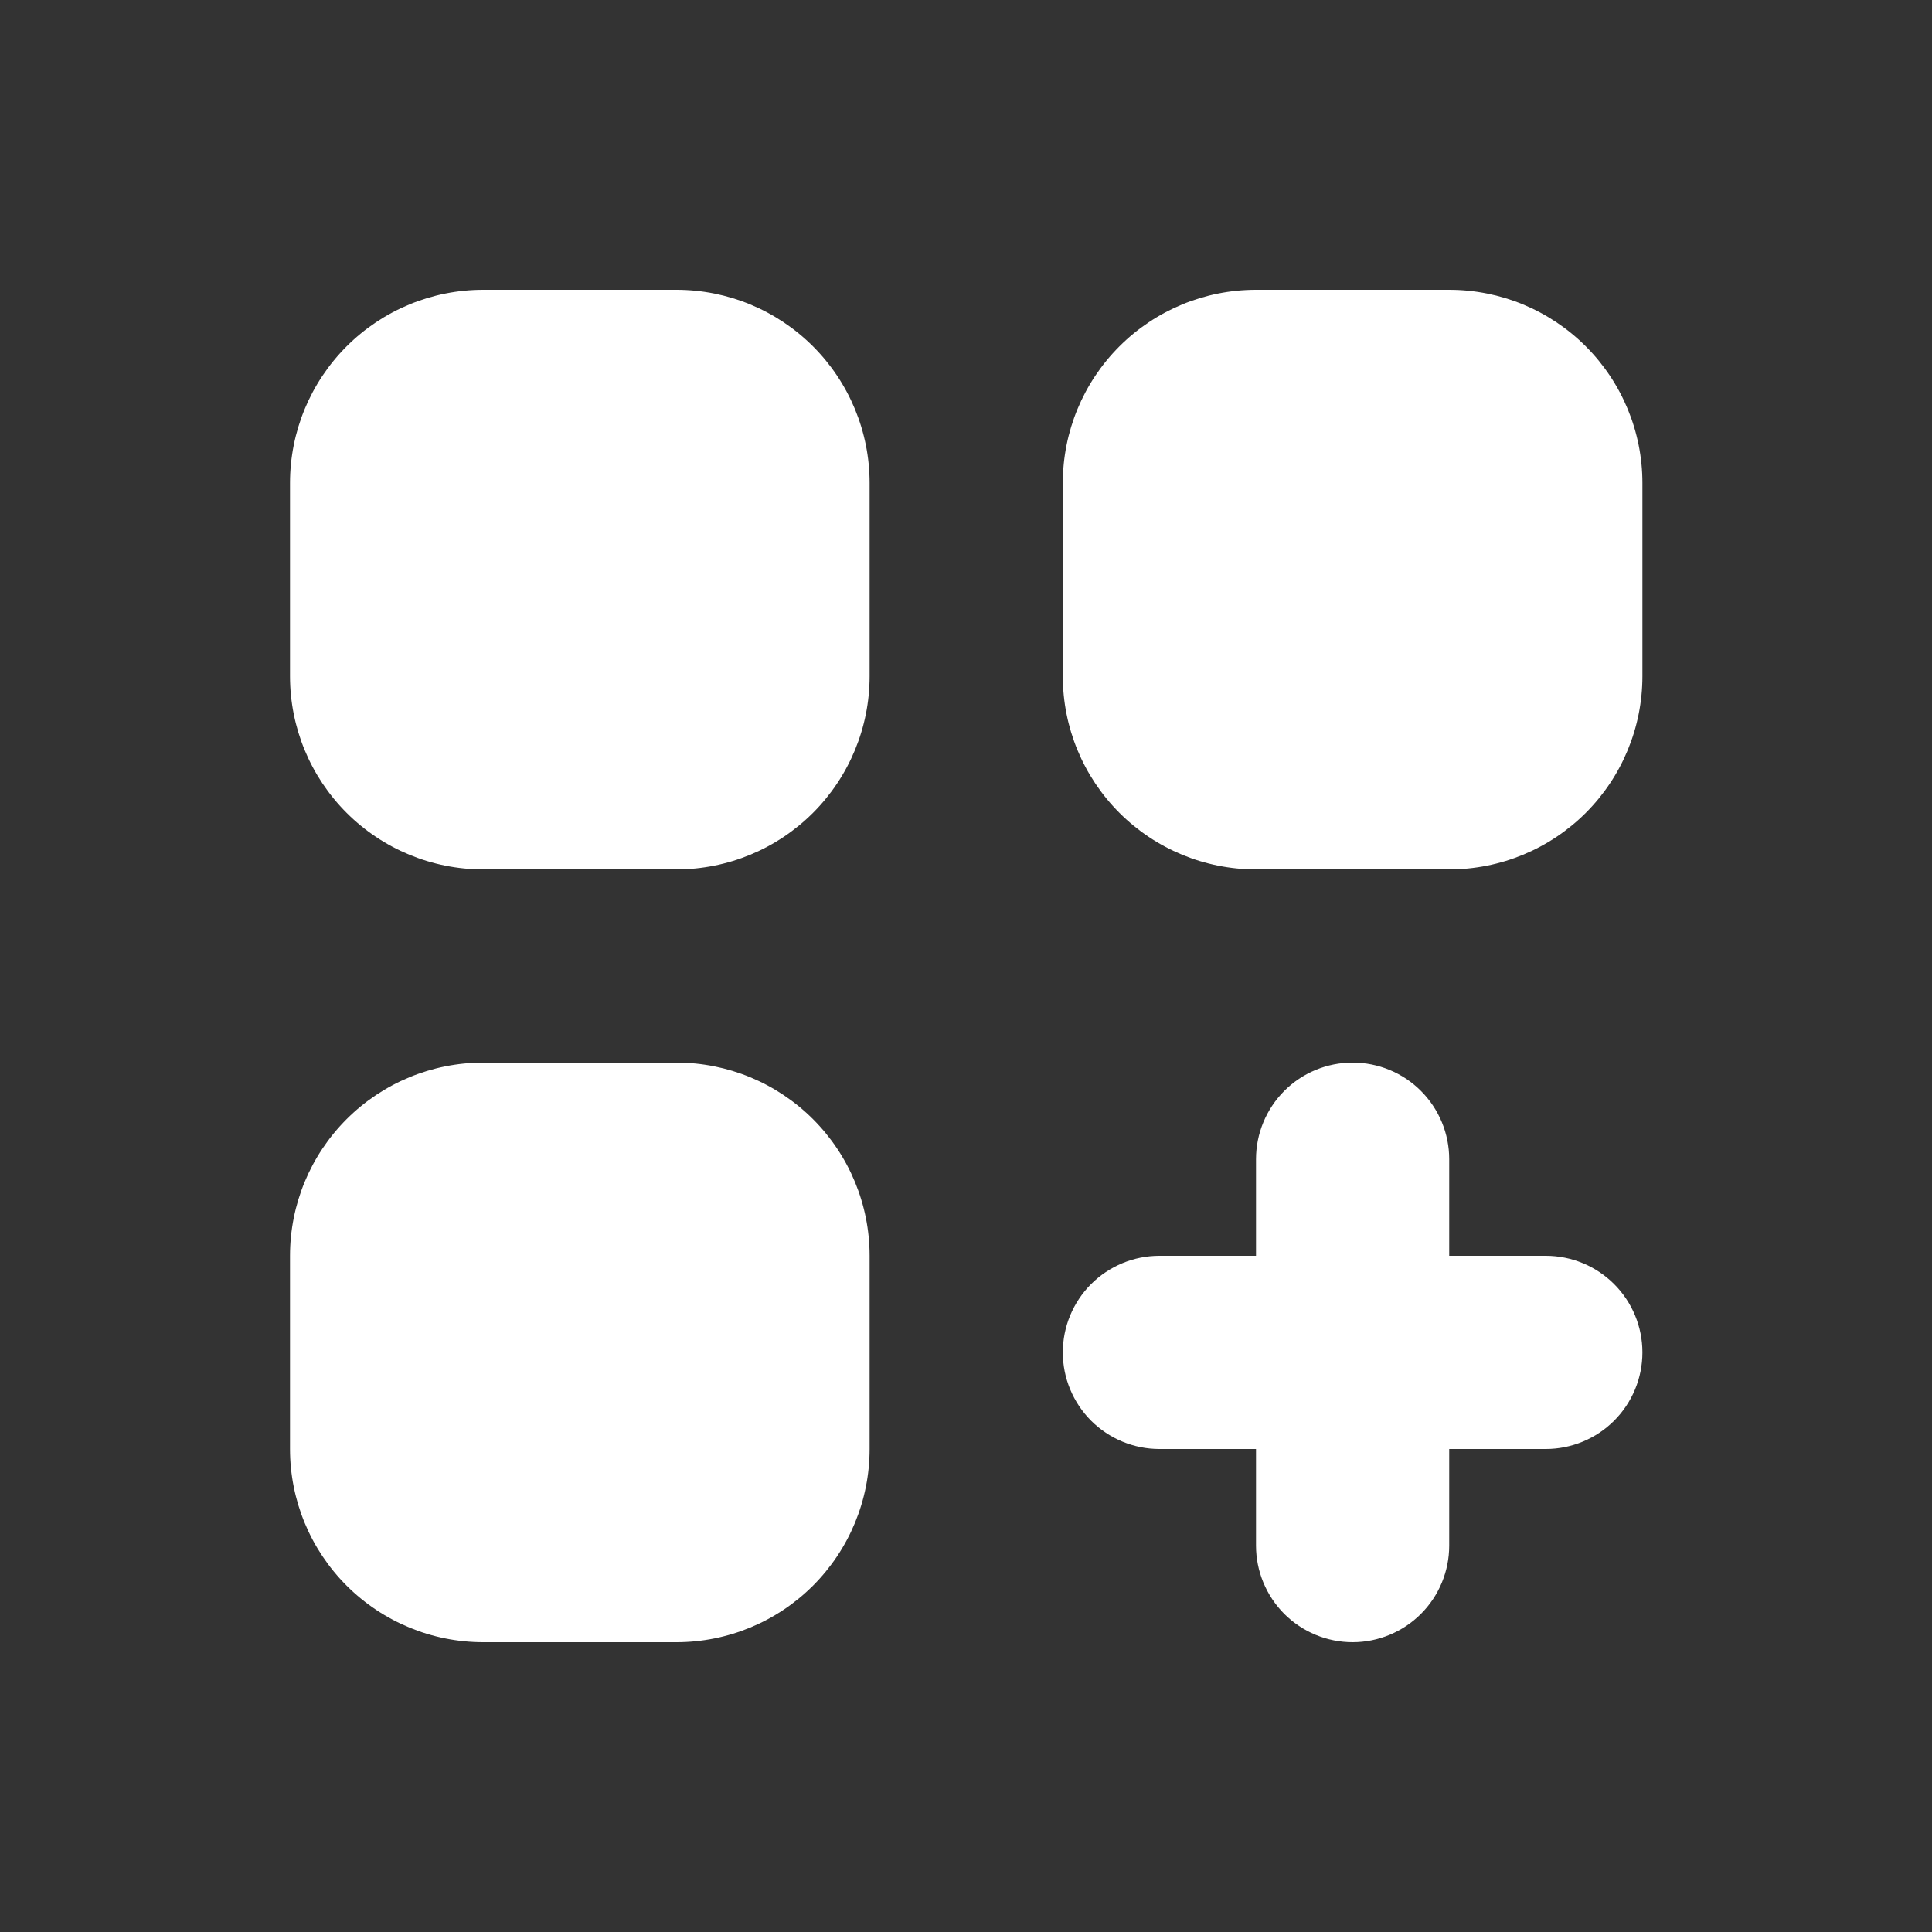 <svg width="28" height="28" viewBox="0 0 28 28" fill="none" xmlns="http://www.w3.org/2000/svg">
<rect x="0" y="0" width="28" height="28" fill="#333333" stroke="none"/>
<path d="M7.003 4.2C6.261 4.2 5.548 4.495 5.023 5.02C4.498 5.545 4.203 6.257 4.203 7V9.8C4.203 10.543 4.498 11.255 5.023 11.78C5.548 12.305 6.261 12.6 7.003 12.6H9.803C10.546 12.6 11.258 12.305 11.783 11.78C12.308 11.255 12.603 10.543 12.603 9.8V7C12.603 6.257 12.308 5.545 11.783 5.02C11.258 4.495 10.546 4.2 9.803 4.2H7.003ZM7.003 15.4C6.261 15.4 5.548 15.695 5.023 16.22C4.498 16.745 4.203 17.457 4.203 18.2V21C4.203 21.743 4.498 22.455 5.023 22.98C5.548 23.505 6.261 23.8 7.003 23.8H9.803C10.546 23.8 11.258 23.505 11.783 22.98C12.308 22.455 12.603 21.743 12.603 21V18.2C12.603 17.457 12.308 16.745 11.783 16.22C11.258 15.695 10.546 15.4 9.803 15.4H7.003ZM15.403 7C15.403 6.257 15.698 5.545 16.223 5.02C16.748 4.495 17.46 4.2 18.203 4.2H21.003C21.746 4.2 22.458 4.495 22.983 5.02C23.508 5.545 23.803 6.257 23.803 7V9.8C23.803 10.543 23.508 11.255 22.983 11.78C22.458 12.305 21.746 12.6 21.003 12.6H18.203C17.46 12.6 16.748 12.305 16.223 11.78C15.698 11.255 15.403 10.543 15.403 9.8V7ZM19.603 15.4C19.974 15.4 20.331 15.547 20.593 15.81C20.856 16.073 21.003 16.429 21.003 16.8V18.2H22.403C22.774 18.2 23.131 18.348 23.393 18.61C23.656 18.873 23.803 19.229 23.803 19.6C23.803 19.971 23.656 20.327 23.393 20.59C23.131 20.852 22.774 21 22.403 21H21.003V22.4C21.003 22.771 20.856 23.127 20.593 23.39C20.331 23.652 19.974 23.8 19.603 23.8C19.232 23.8 18.876 23.652 18.613 23.39C18.351 23.127 18.203 22.771 18.203 22.4V21H16.803C16.432 21 16.076 20.852 15.813 20.59C15.551 20.327 15.403 19.971 15.403 19.6C15.403 19.229 15.551 18.873 15.813 18.61C16.076 18.348 16.432 18.2 16.803 18.2H18.203V16.8C18.203 16.429 18.351 16.073 18.613 15.81C18.876 15.547 19.232 15.4 19.603 15.4Z" fill="white"/>
</svg>
